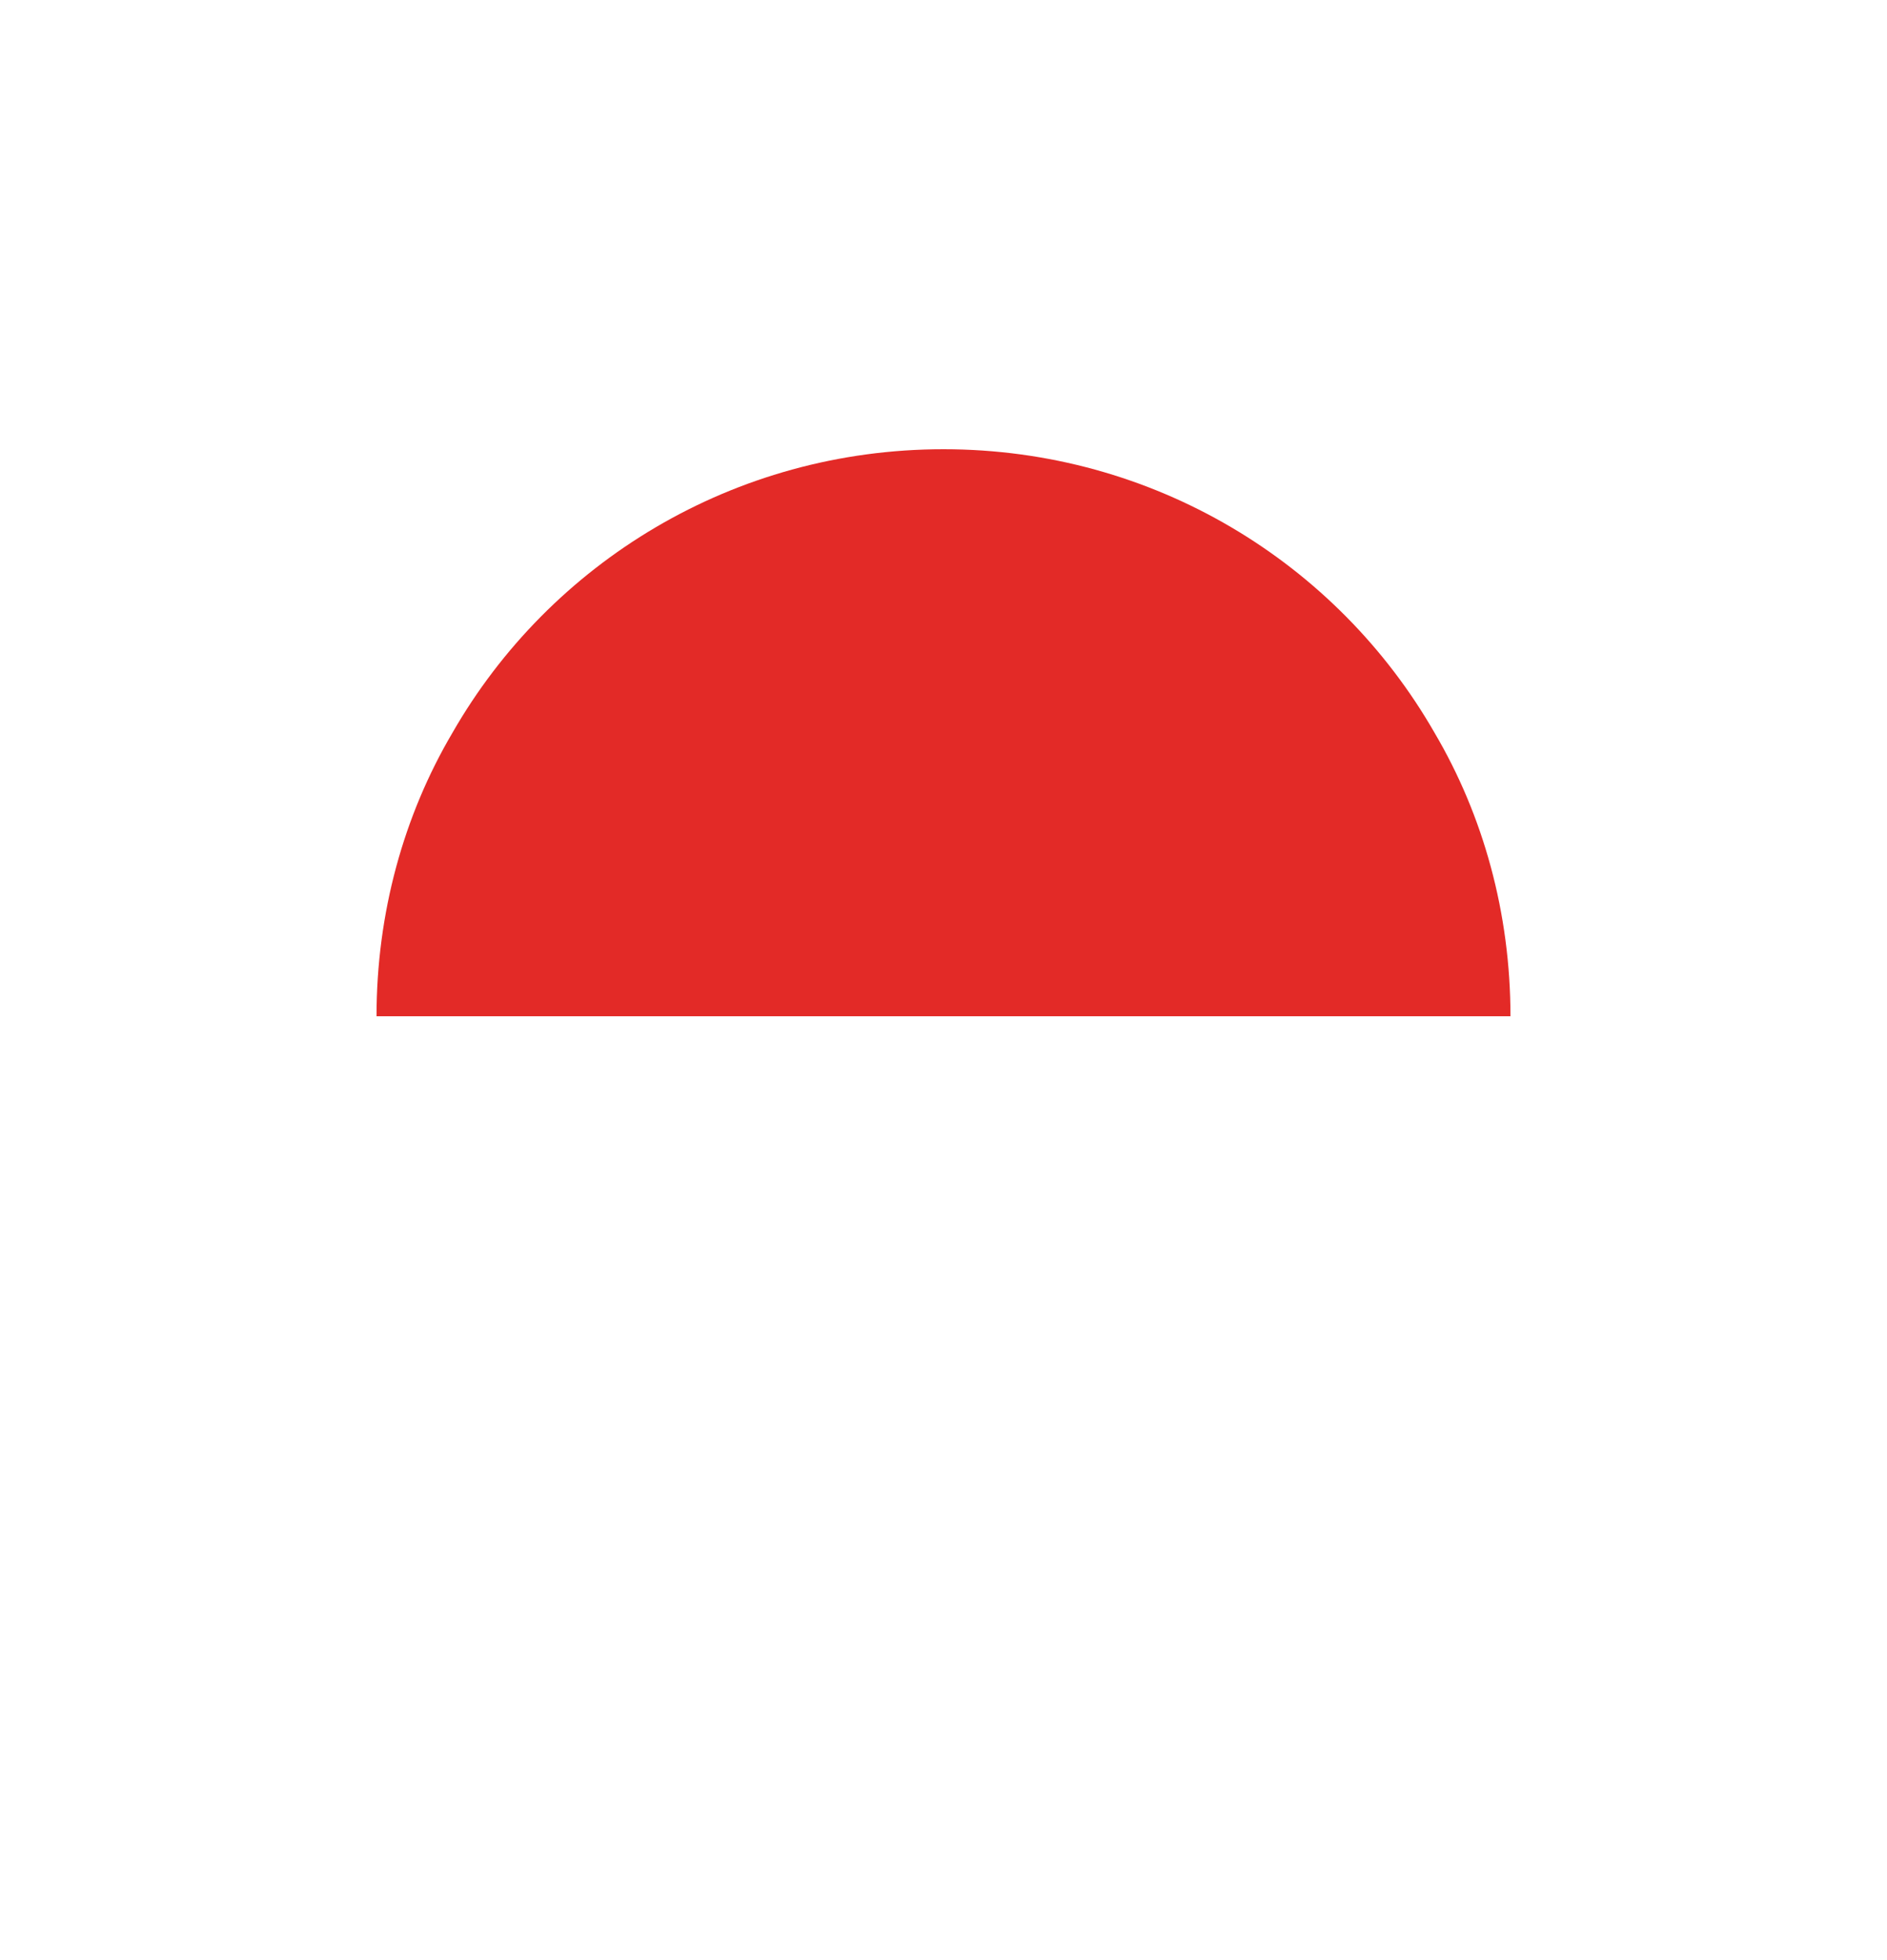 <svg width="26" height="27" viewBox="0 0 26 27" fill="none" xmlns="http://www.w3.org/2000/svg">
<g filter="url(#filter0_d_7309_5965)">
<path d="M5.188 10C5.188 8.578 5.562 7.234 6.234 6.094C7.578 3.75 10.109 2.188 13 2.188C15.891 2.188 18.422 3.75 19.766 6.094C20.438 7.234 20.812 8.578 20.812 10H5.188Z" fill="#E32A27"/>
<path d="M5.188 10C5.188 11.422 5.562 12.766 6.234 13.906C7.578 16.234 10.109 17.812 13 17.812C15.891 17.812 18.422 16.234 19.766 13.906C20.438 12.766 20.812 11.422 20.812 10H5.188Z" fill="white"/>
</g>
<defs>
<filter id="filter0_d_7309_5965" x="-2" y="-1" width="30" height="30" filterUnits="userSpaceOnUse" color-interpolation-filters="sRGB">
<feFlood flood-opacity="0" result="BackgroundImageFix"/>
<feColorMatrix in="SourceAlpha" type="matrix" values="0 0 0 0 0 0 0 0 0 0 0 0 0 0 0 0 0 0 127 0" result="hardAlpha"/>
<feOffset dy="4"/>
<feGaussianBlur stdDeviation="2.5"/>
<feComposite in2="hardAlpha" operator="out"/>
<feColorMatrix type="matrix" values="0 0 0 0 0 0 0 0 0 0 0 0 0 0 0 0 0 0 0.1 0"/>
<feBlend mode="normal" in2="BackgroundImageFix" result="effect1_dropShadow_7309_5965"/>
<feBlend mode="normal" in="SourceGraphic" in2="effect1_dropShadow_7309_5965" result="shape"/>
</filter>
</defs>
</svg>
